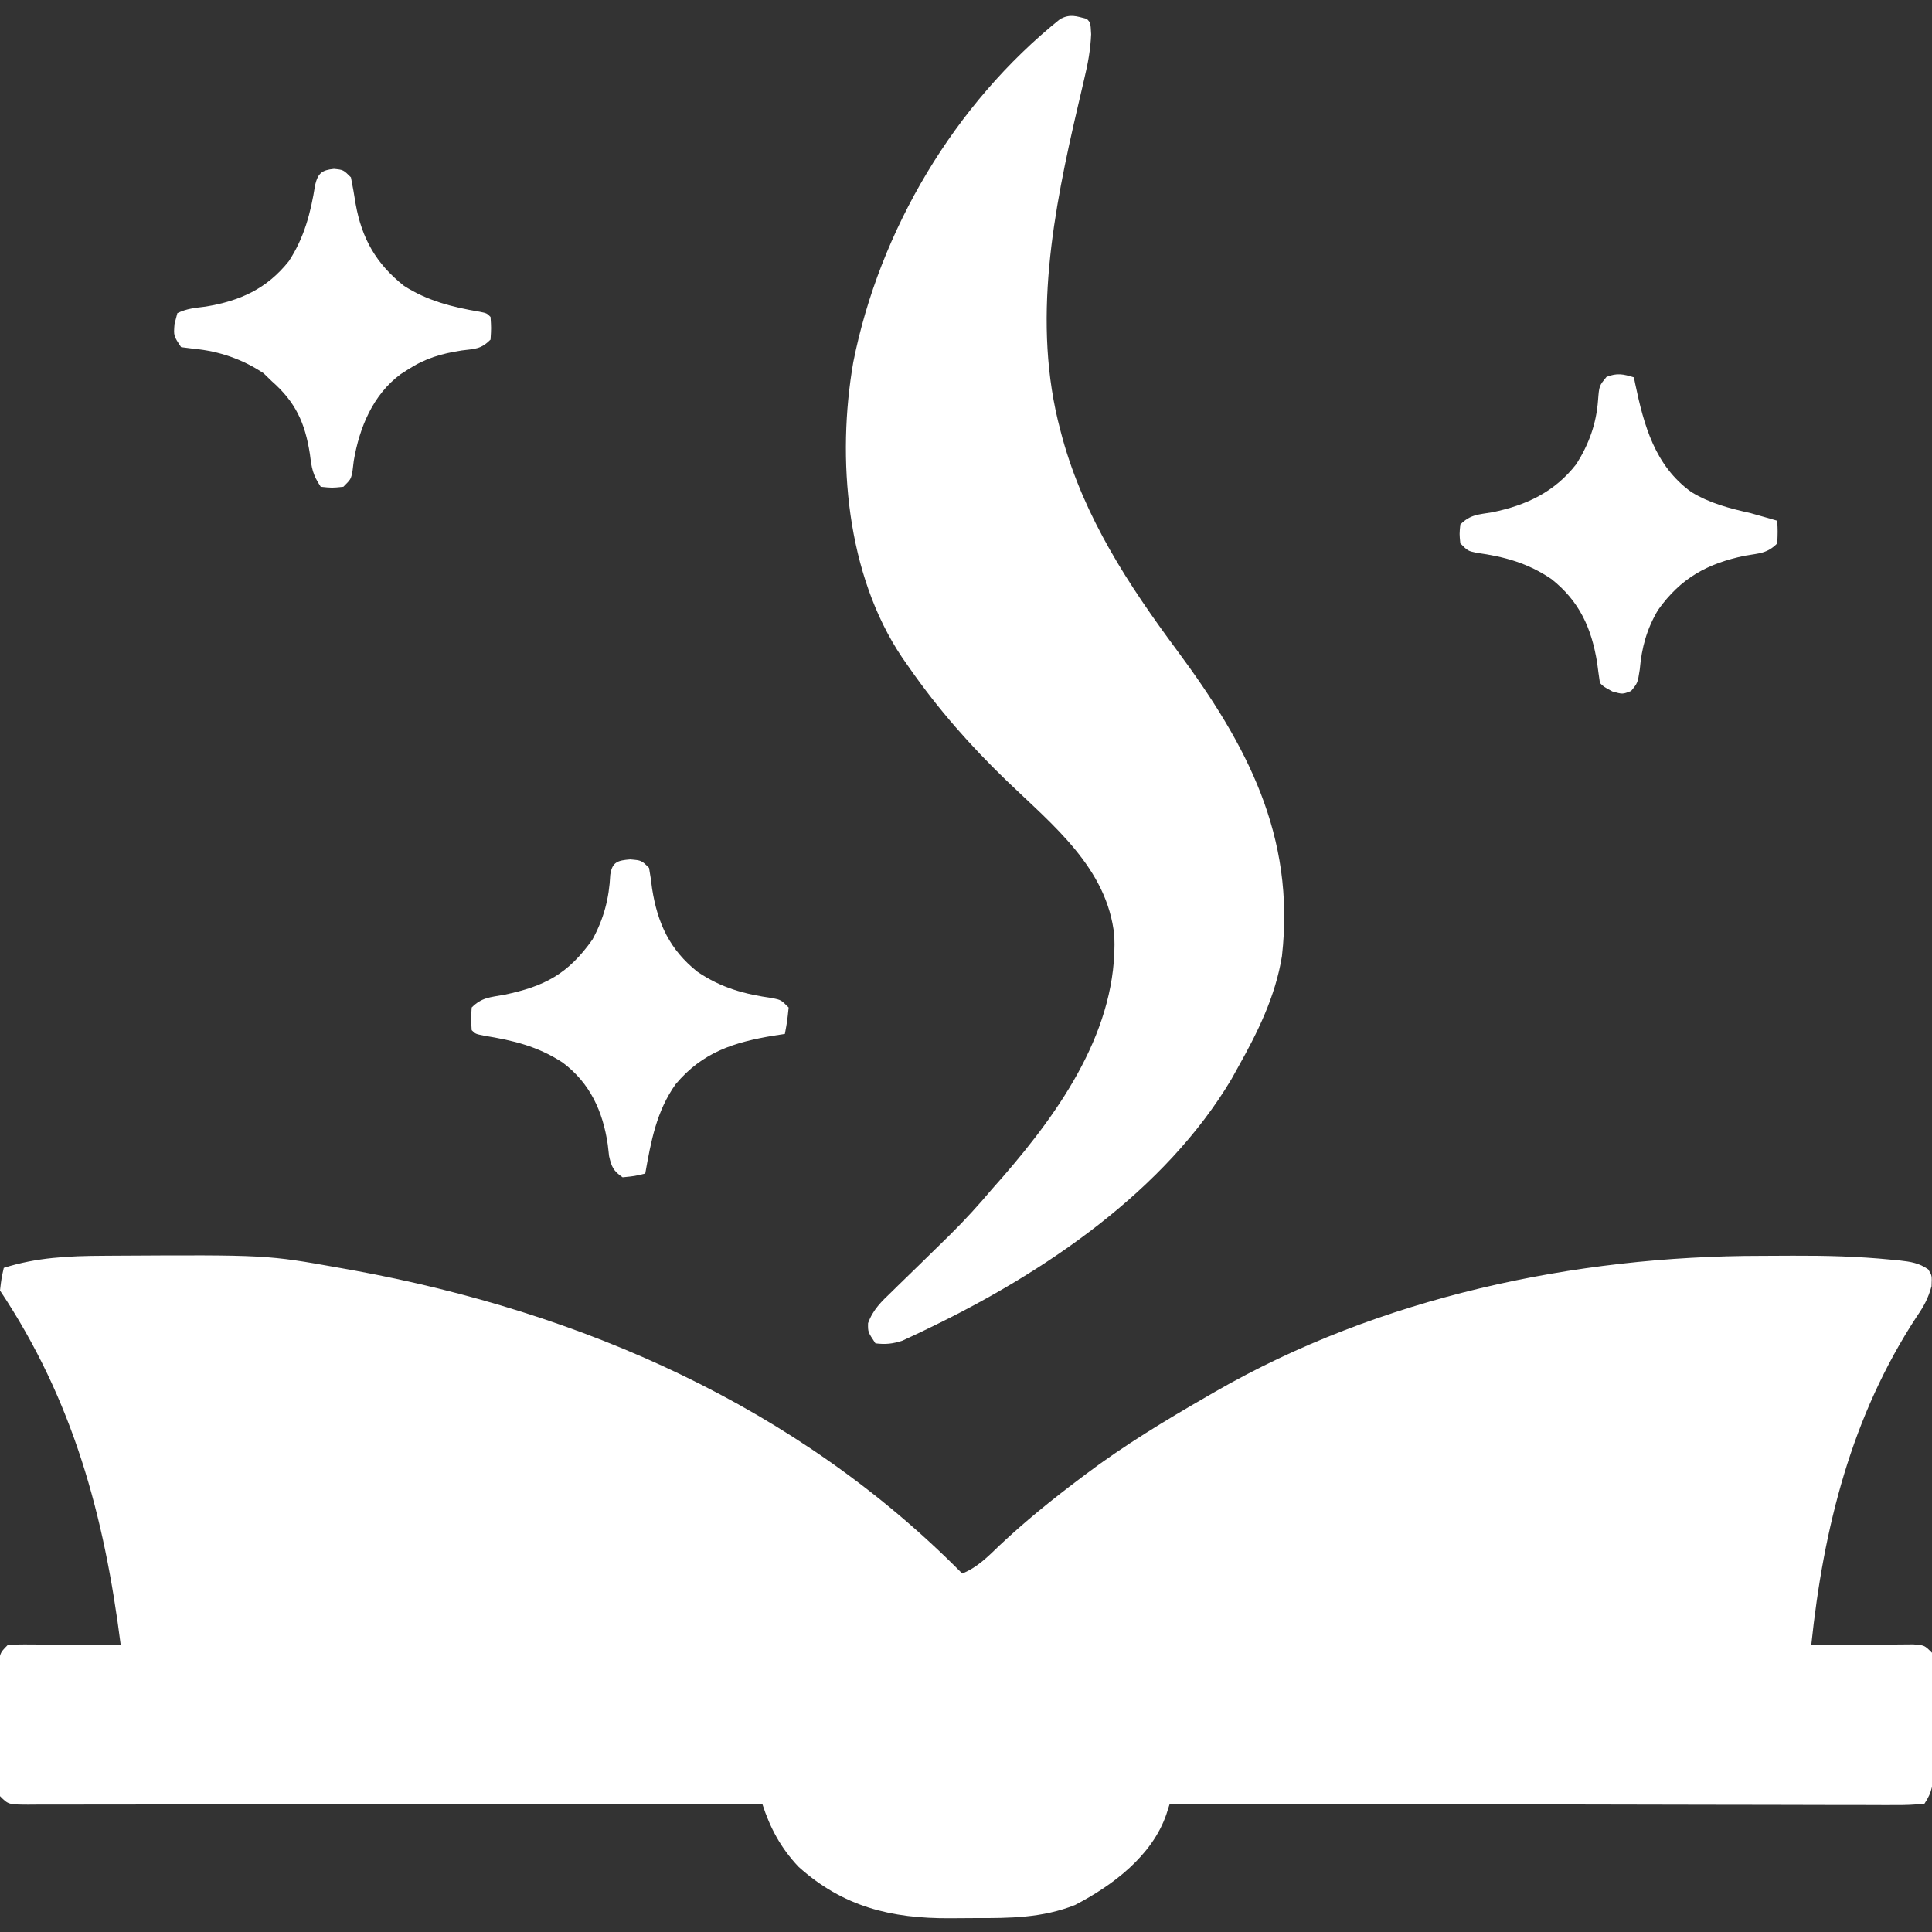 <?xml version="1.0" encoding="UTF-8"?>
<svg version="1.1" xmlns="http://www.w3.org/2000/svg" width="512" height="512">
<rect width="100%" height="100%" fill="#333333" stroke="none"/>
<path d="M0 0 C0.96 -0.007 1.92 -0.014 2.91 -0.021 C43.442 -0.252 43.442 -0.252 62.754 3.203 C63.904 3.407 65.054 3.611 66.238 3.821 C126.999 14.923 183.975 39.901 227.754 84.203 C231.779 82.576 234.555 79.727 237.629 76.766 C244.338 70.448 251.39 64.736 258.754 59.203 C259.301 58.789 259.848 58.374 260.412 57.947 C270.685 50.207 281.614 43.612 292.754 37.203 C293.453 36.797 294.153 36.391 294.873 35.973 C338.229 11.04 389.958 0.013 439.615 0.018 C442.353 0.016 445.09 -0.003 447.828 -0.021 C456.558 -0.051 465.212 0.152 473.902 1.027 C474.653 1.097 475.404 1.166 476.178 1.238 C479.099 1.574 481.313 1.896 483.752 3.597 C484.754 5.203 484.754 5.203 484.633 8.082 C483.722 11.316 482.598 13.391 480.691 16.141 C463.384 42.543 456.013 72.086 452.754 103.203 C453.652 103.193 454.551 103.182 455.476 103.171 C458.805 103.137 462.133 103.112 465.461 103.093 C466.903 103.083 468.344 103.07 469.786 103.052 C471.856 103.028 473.926 103.017 475.996 103.008 C477.866 102.992 477.866 102.992 479.773 102.976 C482.754 103.203 482.754 103.203 484.754 105.203 C484.954 107.965 485.034 110.624 485.02 113.387 C485.022 114.604 485.022 114.604 485.025 115.845 C485.027 117.563 485.023 119.28 485.015 120.997 C485.004 123.627 485.015 126.255 485.027 128.885 C485.026 130.552 485.023 132.219 485.02 133.887 C485.026 135.068 485.026 135.068 485.032 136.273 C484.999 140.11 484.932 141.936 482.754 145.203 C480.067 145.497 477.61 145.594 474.921 145.564 C474.102 145.566 473.284 145.569 472.441 145.572 C469.683 145.577 466.925 145.56 464.167 145.544 C462.197 145.543 460.226 145.543 458.255 145.545 C452.892 145.546 447.529 145.528 442.165 145.507 C436.565 145.489 430.965 145.487 425.365 145.483 C414.754 145.474 404.144 145.449 393.533 145.419 C381.456 145.386 369.379 145.369 357.302 145.354 C332.452 145.323 307.603 145.27 282.754 145.203 C282.451 146.149 282.149 147.094 281.837 148.068 C278.033 159.078 267.587 166.886 257.645 172.055 C248.978 175.498 240.384 175.546 231.208 175.519 C228.956 175.516 226.706 175.539 224.455 175.564 C208.943 175.634 196.166 172.544 184.352 161.902 C179.664 156.917 176.842 151.672 174.754 145.203 C173.725 145.205 172.696 145.207 171.636 145.209 C146.633 145.253 121.63 145.286 96.627 145.307 C84.536 145.317 72.445 145.331 60.354 145.354 C49.819 145.374 39.284 145.387 28.749 145.391 C23.167 145.394 17.586 145.4 12.005 145.415 C6.756 145.428 1.508 145.432 -3.74 145.429 C-5.671 145.43 -7.602 145.434 -9.533 145.442 C-12.159 145.451 -14.786 145.449 -17.413 145.444 C-18.185 145.449 -18.958 145.455 -19.753 145.461 C-25.018 145.431 -25.018 145.431 -27.246 143.203 C-27.446 140.358 -27.526 137.612 -27.512 134.766 C-27.514 133.93 -27.516 133.094 -27.518 132.233 C-27.519 130.464 -27.515 128.695 -27.507 126.927 C-27.496 124.214 -27.507 121.502 -27.52 118.789 C-27.518 117.073 -27.516 115.357 -27.512 113.641 C-27.516 112.826 -27.52 112.011 -27.524 111.172 C-27.476 105.433 -27.476 105.433 -25.246 103.203 C-22.265 102.976 -22.265 102.976 -18.488 103.008 C-17.494 103.012 -17.494 103.012 -16.479 103.016 C-14.36 103.028 -12.24 103.053 -10.121 103.078 C-8.685 103.088 -7.249 103.097 -5.812 103.105 C-2.29 103.128 1.232 103.162 4.754 103.203 C0.393 68.833 -7.861 38.281 -27.246 9.203 C-26.871 6.016 -26.871 6.016 -26.246 3.203 C-17.588 0.44 -9.043 0.044 0 0 Z " fill="#FFFFFF" transform="translate(27.246,332.797)"/>
<path d="M0 0 C1 1 1 1 1.165 4.074 C0.994 8.143 0.308 11.881 -0.645 15.82 C-0.994 17.329 -1.344 18.839 -1.693 20.348 C-1.877 21.128 -2.06 21.908 -2.249 22.712 C-8.823 50.857 -14.635 80.405 -7 109 C-6.812 109.709 -6.624 110.417 -6.43 111.147 C-0.596 132.215 11.037 149.984 23.938 167.375 C42.388 192.254 55.326 216.469 51.732 248.38 C49.989 259.122 45.288 268.607 40 278 C39.199 279.446 39.199 279.446 38.383 280.922 C20.753 310.568 -11.111 332.137 -41.5 346.812 C-42.378 347.239 -43.256 347.666 -44.161 348.106 C-44.984 348.49 -45.808 348.874 -46.656 349.27 C-47.376 349.606 -48.096 349.942 -48.838 350.288 C-51.405 351.133 -53.316 351.337 -56 351 C-58 348 -58 348 -57.958 345.667 C-56.667 342.072 -54.383 339.904 -51.68 337.324 C-51.143 336.795 -50.606 336.267 -50.053 335.722 C-48.336 334.034 -46.606 332.36 -44.875 330.688 C-42.618 328.487 -40.367 326.282 -38.117 324.074 C-37.574 323.543 -37.032 323.011 -36.473 322.464 C-32.431 318.483 -28.649 314.345 -25 310 C-24.089 308.966 -23.177 307.933 -22.262 306.902 C-6.863 289.166 8.296 267.5 7.309 242.988 C5.453 225.022 -9.036 213.653 -21.29 201.847 C-30.911 192.549 -39.339 182.981 -47 172 C-47.941 170.655 -47.941 170.655 -48.9 169.282 C-63.715 147.312 -66.303 116.477 -61.875 91 C-54.898 55.924 -35.009 22.469 -7 0 C-4.316 -1.342 -2.847 -0.73 0 0 Z " fill="#FFFFFF" transform="translate(288,5)"/>
<path d="M0 0 C2.5 0.25 2.5 0.25 4.5 2.25 C4.975 4.593 5.381 6.95 5.75 9.312 C7.399 18.499 11.186 25.148 18.527 30.973 C24.651 34.938 31.443 36.666 38.566 37.855 C40.5 38.25 40.5 38.25 41.5 39.25 C41.688 42.188 41.688 42.188 41.5 45.25 C38.935 47.815 37.437 47.683 33.875 48.125 C28.393 48.976 24.148 50.225 19.5 53.25 C18.593 53.83 18.593 53.83 17.668 54.422 C10.317 59.867 6.743 68.568 5.25 77.375 C5.142 78.264 5.033 79.154 4.922 80.07 C4.5 82.25 4.5 82.25 2.5 84.25 C-0.5 84.562 -0.5 84.562 -3.5 84.25 C-5.654 81.018 -5.9 79.347 -6.375 75.562 C-7.658 67.326 -10.164 61.813 -16.5 56.25 C-17.201 55.569 -17.902 54.889 -18.625 54.188 C-24.112 50.49 -30.471 48.289 -37.062 47.688 C-38.197 47.543 -39.331 47.399 -40.5 47.25 C-42.5 44.25 -42.5 44.25 -42.25 41.125 C-42.002 40.176 -41.755 39.227 -41.5 38.25 C-38.992 36.996 -36.784 36.859 -34 36.5 C-24.892 34.995 -17.797 31.795 -11.965 24.48 C-7.887 18.272 -6.12 11.554 -4.992 4.281 C-4.23 1.136 -3.192 0.319 0 0 Z " fill="#FFFFFF" transform="translate(88.5,44.75)"/>
<path d="M0 0 C3 0.25 3 0.25 5 2.25 C5.337 4.072 5.597 5.909 5.812 7.75 C7.254 16.939 10.47 23.931 17.84 29.785 C24.096 34.027 30.271 35.732 37.715 36.758 C40 37.25 40 37.25 42 39.25 C41.625 42.875 41.625 42.875 41 46.25 C40.033 46.397 39.066 46.544 38.07 46.695 C27.52 48.447 19.193 51.068 12.062 59.562 C6.956 66.731 5.514 74.72 4 83.25 C1.188 83.938 1.188 83.938 -2 84.25 C-4.422 82.589 -4.945 81.494 -5.59 78.613 C-5.705 77.607 -5.819 76.6 -5.938 75.562 C-7.223 66.831 -10.595 59.289 -17.887 53.84 C-24.506 49.516 -30.97 47.978 -38.707 46.715 C-41 46.25 -41 46.25 -42 45.25 C-42.188 42.312 -42.188 42.312 -42 39.25 C-39.299 36.549 -37.114 36.556 -33.375 35.875 C-22.663 33.645 -16.437 30.356 -10 21.25 C-6.982 15.701 -5.566 10.356 -5.273 4.062 C-4.756 0.633 -3.244 0.27 0 0 Z " fill="#FFFFFF" transform="translate(167,227.75)"/>
<path d="M0 0 C0.11 0.545 0.219 1.091 0.332 1.652 C2.669 12.767 5.54 23.385 15.188 30.375 C20.168 33.415 25.357 34.719 31 36 C32.399 36.385 33.795 36.78 35.188 37.188 C36.116 37.456 37.044 37.724 38 38 C38.125 40.875 38.125 40.875 38 44 C35.312 46.688 33.229 46.618 29.5 47.25 C19.435 49.331 12.422 53.199 6.402 61.641 C3.424 66.651 2.059 71.601 1.562 77.375 C1 81 1 81 -0.75 83.125 C-3 84 -3 84 -5.688 83.25 C-8 82 -8 82 -9 81 C-9.274 79.191 -9.519 77.377 -9.75 75.562 C-11.257 66.365 -14.451 59.335 -21.84 53.465 C-28.096 49.223 -34.271 47.518 -41.715 46.492 C-44 46 -44 46 -46 44 C-46.25 41.5 -46.25 41.5 -46 39 C-43.312 36.312 -41.229 36.382 -37.5 35.75 C-28.487 33.903 -20.988 30.361 -15.246 22.977 C-11.911 17.687 -9.956 12.297 -9.5 6.062 C-9.203 2.246 -9.203 2.246 -7.25 -0.125 C-4.437 -1.219 -2.848 -0.87 0 0 Z " fill="#FFFFFF" transform="translate(433,100)"/>
</svg>
